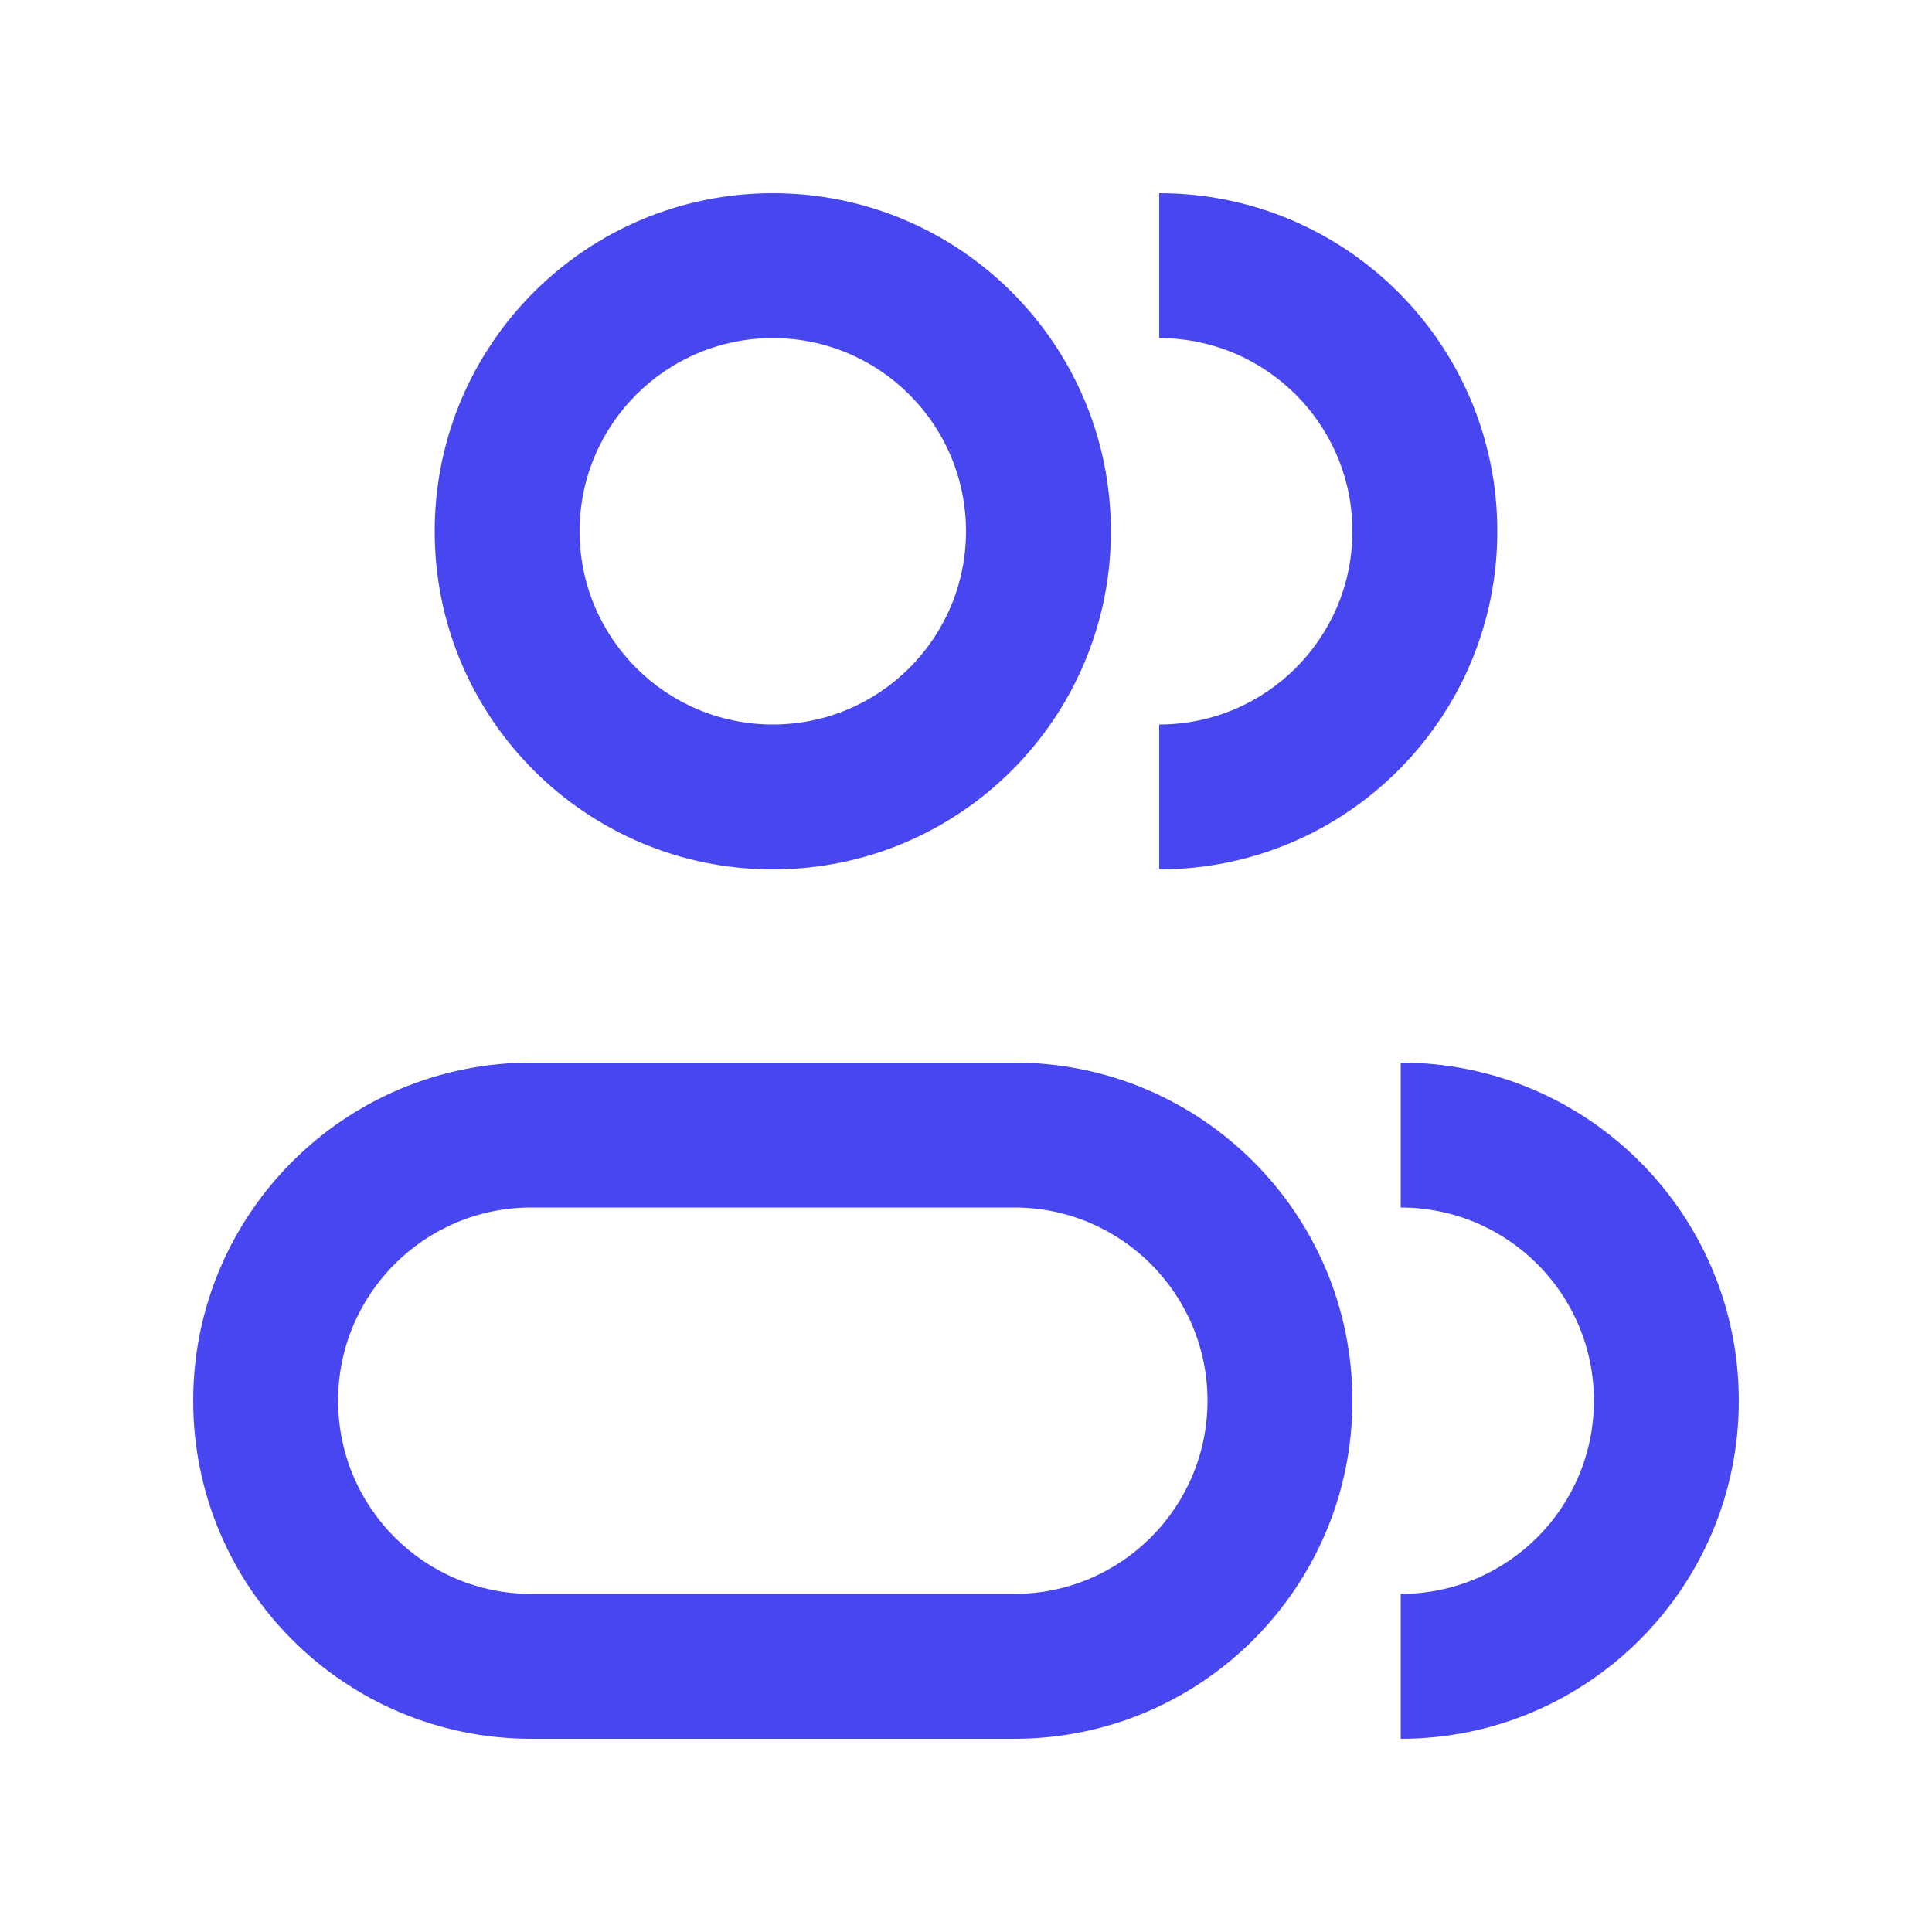 <?xml version="1.0" encoding="UTF-8"?>
<svg xmlns="http://www.w3.org/2000/svg" width="44" height="44" viewBox="0 0 44 44" fill="none">
  <path fill-rule="evenodd" clip-rule="evenodd" d="M17.6 4.4C13.348 4.4 9.9 7.847 9.9 12.1C9.9 16.352 13.348 19.8 17.6 19.8C21.853 19.8 25.3 16.352 25.3 12.1C25.3 7.847 21.853 4.4 17.6 4.4ZM13.2 12.1C13.2 9.67 15.17 7.7 17.6 7.7C20.03 7.7 22 9.67 22 12.1C22 14.53 20.03 16.5 17.6 16.5C15.17 16.5 13.2 14.53 13.2 12.1ZM12.1 24.2C7.848 24.2 4.4 27.647 4.4 31.9C4.4 36.153 7.848 39.6 12.1 39.6H23.1C27.353 39.6 30.8 36.153 30.8 31.9C30.8 27.647 27.353 24.2 23.1 24.2H12.1ZM7.7 31.9C7.7 29.47 9.67 27.5 12.1 27.5H23.1C25.53 27.5 27.5 29.47 27.5 31.9C27.5 34.33 25.53 36.3 23.1 36.3H12.1C9.67 36.3 7.7 34.33 7.7 31.9ZM36.3 31.9C36.3 29.47 34.33 27.5 31.9 27.5V24.2C36.153 24.2 39.6 27.647 39.6 31.9C39.6 36.153 36.153 39.6 31.9 39.6V36.3C34.33 36.3 36.3 34.33 36.3 31.9ZM26.4 7.7C28.83 7.7 30.8 9.67 30.8 12.1C30.8 14.53 28.83 16.5 26.4 16.5V19.8C30.653 19.8 34.1 16.352 34.1 12.1C34.1 7.847 30.653 4.4 26.4 4.4V7.7Z" fill="#4846F0"></path>
</svg>
